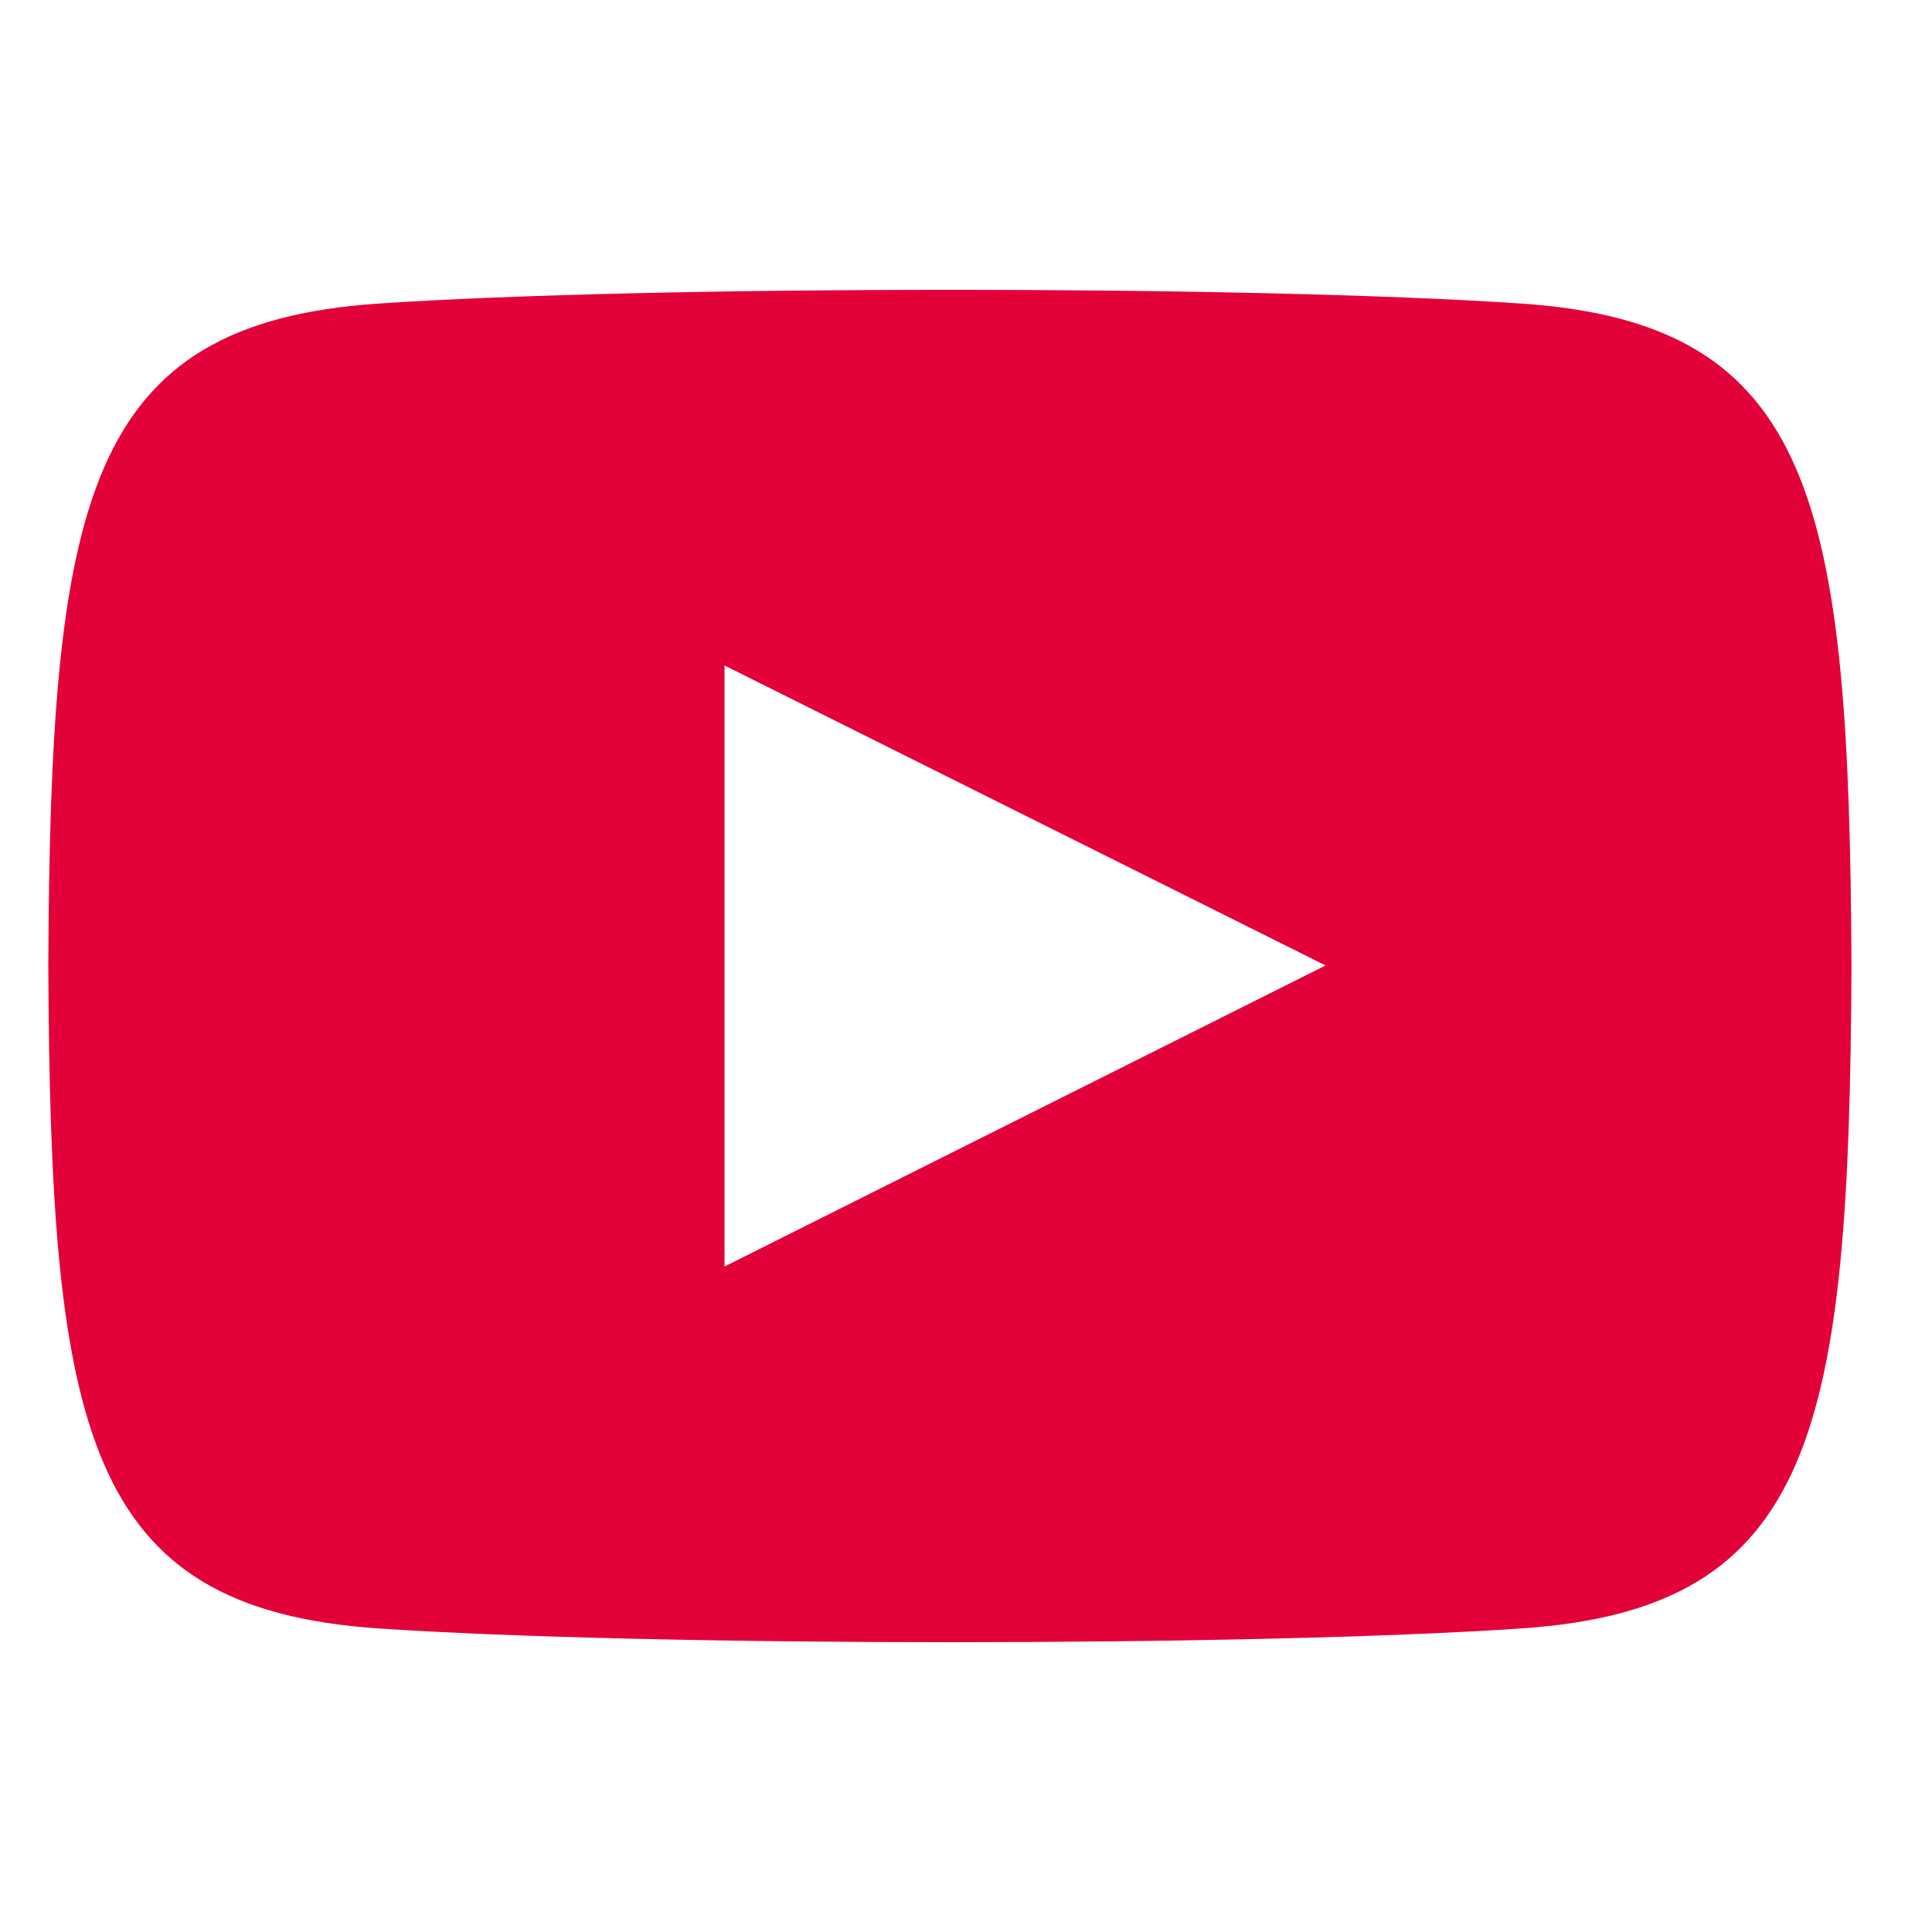 <svg width="40" height="40" viewBox="0 0 40 40" xmlns="http://www.w3.org/2000/svg"><title>icon-youtube-40x40</title><path d="M31.512 6.286c-5.606-.382-18.092-.38-23.69 0C1.758 6.7 1.044 10.362 1 20c.045 9.621.753 13.298 6.821 13.714 5.6.38 18.085.382 23.691 0 6.062-.414 6.776-4.076 6.821-13.714-.045-9.621-.753-13.298-6.82-13.714ZM15 26.222V13.778l12.444 6.211L15 26.222Z" fill="#E3013A" fill-rule="nonzero"/></svg>